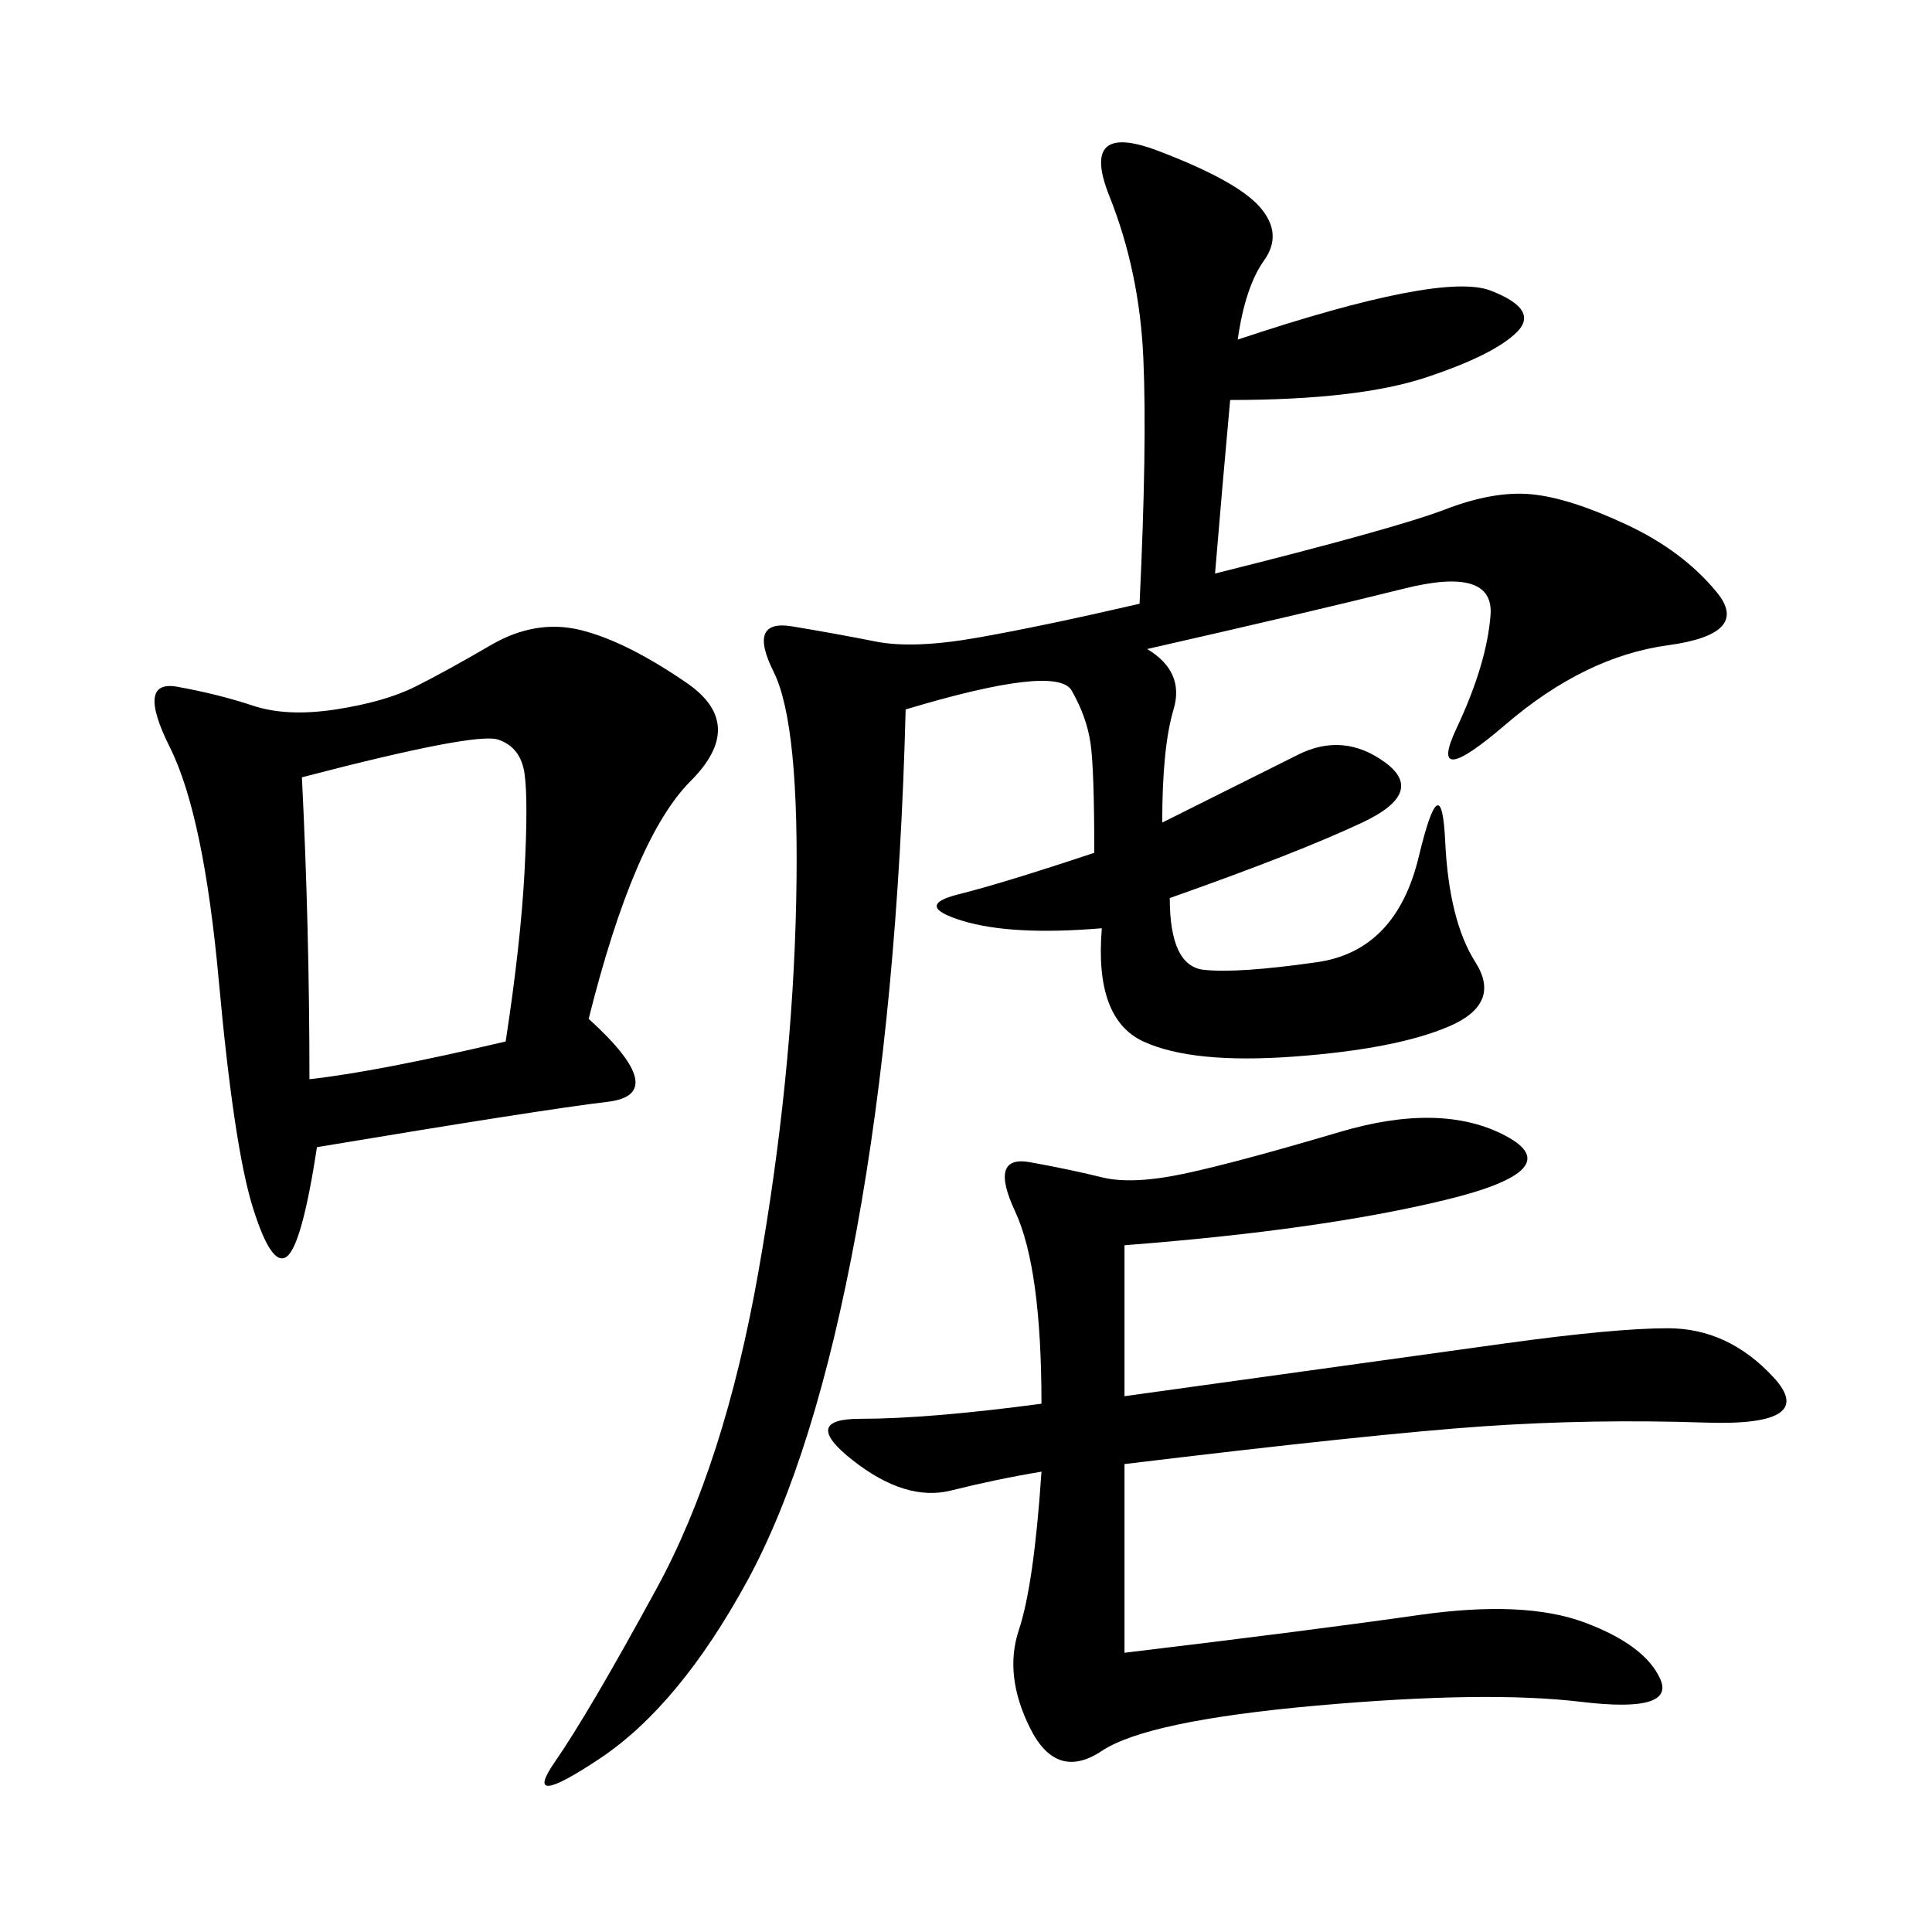 <svg xmlns="http://www.w3.org/2000/svg" xmlns:xlink="http://www.w3.org/1999/xlink" width="300" height="300"><path d="M176.95 93.75Q178.13 69.14 177.54 55.66Q176.95 42.19 172.27 30.47Q167.58 18.75 179.88 23.44Q192.19 28.13 195.70 32.23Q199.22 36.33 196.29 40.43Q193.36 44.53 192.19 52.73L192.19 52.73Q223.83 42.19 231.45 45.12Q239.06 48.05 235.55 51.56Q232.03 55.08 221.48 58.59Q210.94 62.11 191.02 62.11L191.02 62.11Q189.84 75 188.67 89.06L188.67 89.06Q216.80 82.03 224.41 79.10Q232.03 76.17 237.89 76.76Q243.75 77.34 252.54 81.45Q261.33 85.55 266.60 91.99Q271.88 98.44 258.98 100.20Q246.09 101.95 233.79 112.50Q221.48 123.05 226.17 113.09Q230.86 103.13 231.45 95.51Q232.03 87.89 217.97 91.41Q203.91 94.92 178.13 100.78L178.13 100.78Q183.98 104.30 182.23 110.16Q180.47 116.02 180.47 127.73L180.47 127.73L201.56 117.19Q208.59 113.67 215.04 118.36Q221.48 123.05 211.52 127.73Q201.56 132.42 181.64 139.45L181.64 139.45Q181.64 150 186.91 150.59Q192.19 151.17 204.49 149.41Q216.80 147.66 220.31 133.01Q223.83 118.36 224.41 130.66Q225 142.97 229.10 149.41Q233.20 155.86 225 159.38Q216.80 162.89 200.98 164.06Q185.16 165.23 177.54 161.72Q169.92 158.20 171.09 144.14L171.09 144.14Q157.03 145.31 149.41 142.97Q141.80 140.63 148.83 138.87Q155.86 137.11 169.92 132.42L169.92 132.42Q169.92 119.53 169.34 115.43Q168.75 111.33 166.41 107.23Q164.06 103.13 140.63 110.16L140.63 110.16Q139.45 155.86 133.01 191.02Q126.56 226.17 116.02 245.51Q105.47 264.84 93.16 273.05Q80.86 281.25 86.13 273.63Q91.41 266.02 101.95 246.68Q112.50 227.34 117.77 197.46Q123.05 167.58 123.63 140.04Q124.22 112.50 120.12 104.30Q116.02 96.09 123.05 97.27Q130.08 98.44 135.94 99.61Q141.80 100.78 151.76 99.02Q161.72 97.27 176.95 93.75L176.95 93.75ZM91.41 158.20Q104.30 169.92 94.34 171.09Q84.38 172.27 49.22 178.13L49.22 178.13Q46.88 193.36 44.53 195.12Q42.19 196.88 39.26 187.50Q36.33 178.13 33.98 152.34Q31.64 126.56 26.37 116.02Q21.09 105.47 27.54 106.64Q33.98 107.81 39.26 109.57Q44.53 111.33 52.15 110.16Q59.77 108.98 64.45 106.64Q69.14 104.30 76.17 100.20Q83.20 96.09 90.23 97.85Q97.27 99.61 106.64 106.05Q116.02 112.50 107.23 121.29Q98.44 130.08 91.41 158.20L91.41 158.20ZM161.72 217.97Q161.72 196.88 157.62 188.09Q153.52 179.30 159.96 180.47Q166.41 181.64 171.09 182.81Q175.78 183.98 183.98 182.23Q192.19 180.47 208.01 175.78Q223.83 171.09 233.79 176.37Q243.75 181.64 224.41 186.33Q205.08 191.02 174.61 193.36L174.61 193.36L174.61 216.80Q216.80 210.94 233.79 208.59Q250.78 206.25 258.98 206.25L258.98 206.25Q268.36 206.25 275.39 213.87Q282.42 221.48 264.84 220.90Q247.27 220.31 230.27 221.48Q213.28 222.66 174.61 227.34L174.61 227.34L174.61 256.64Q203.91 253.13 220.31 250.78Q236.72 248.44 246.09 251.95Q255.47 255.47 257.81 260.74Q260.16 266.02 245.51 264.26Q230.86 262.50 204.49 264.84Q178.13 267.19 171.09 271.88Q164.06 276.56 159.96 268.36Q155.86 260.16 158.20 253.13Q160.55 246.09 161.72 228.52L161.72 228.52Q154.69 229.69 147.66 231.45Q140.63 233.20 132.42 226.76Q124.22 220.31 133.59 220.31L133.59 220.31Q144.14 220.31 161.72 217.97L161.72 217.97ZM46.88 120.70Q48.05 144.14 48.05 167.58L48.05 167.58Q58.59 166.41 78.52 161.72L78.52 161.72Q80.86 146.48 81.45 135.35Q82.03 124.22 81.45 120.12Q80.86 116.02 77.34 114.84Q73.83 113.67 46.88 120.70L46.88 120.70Z"/></svg>